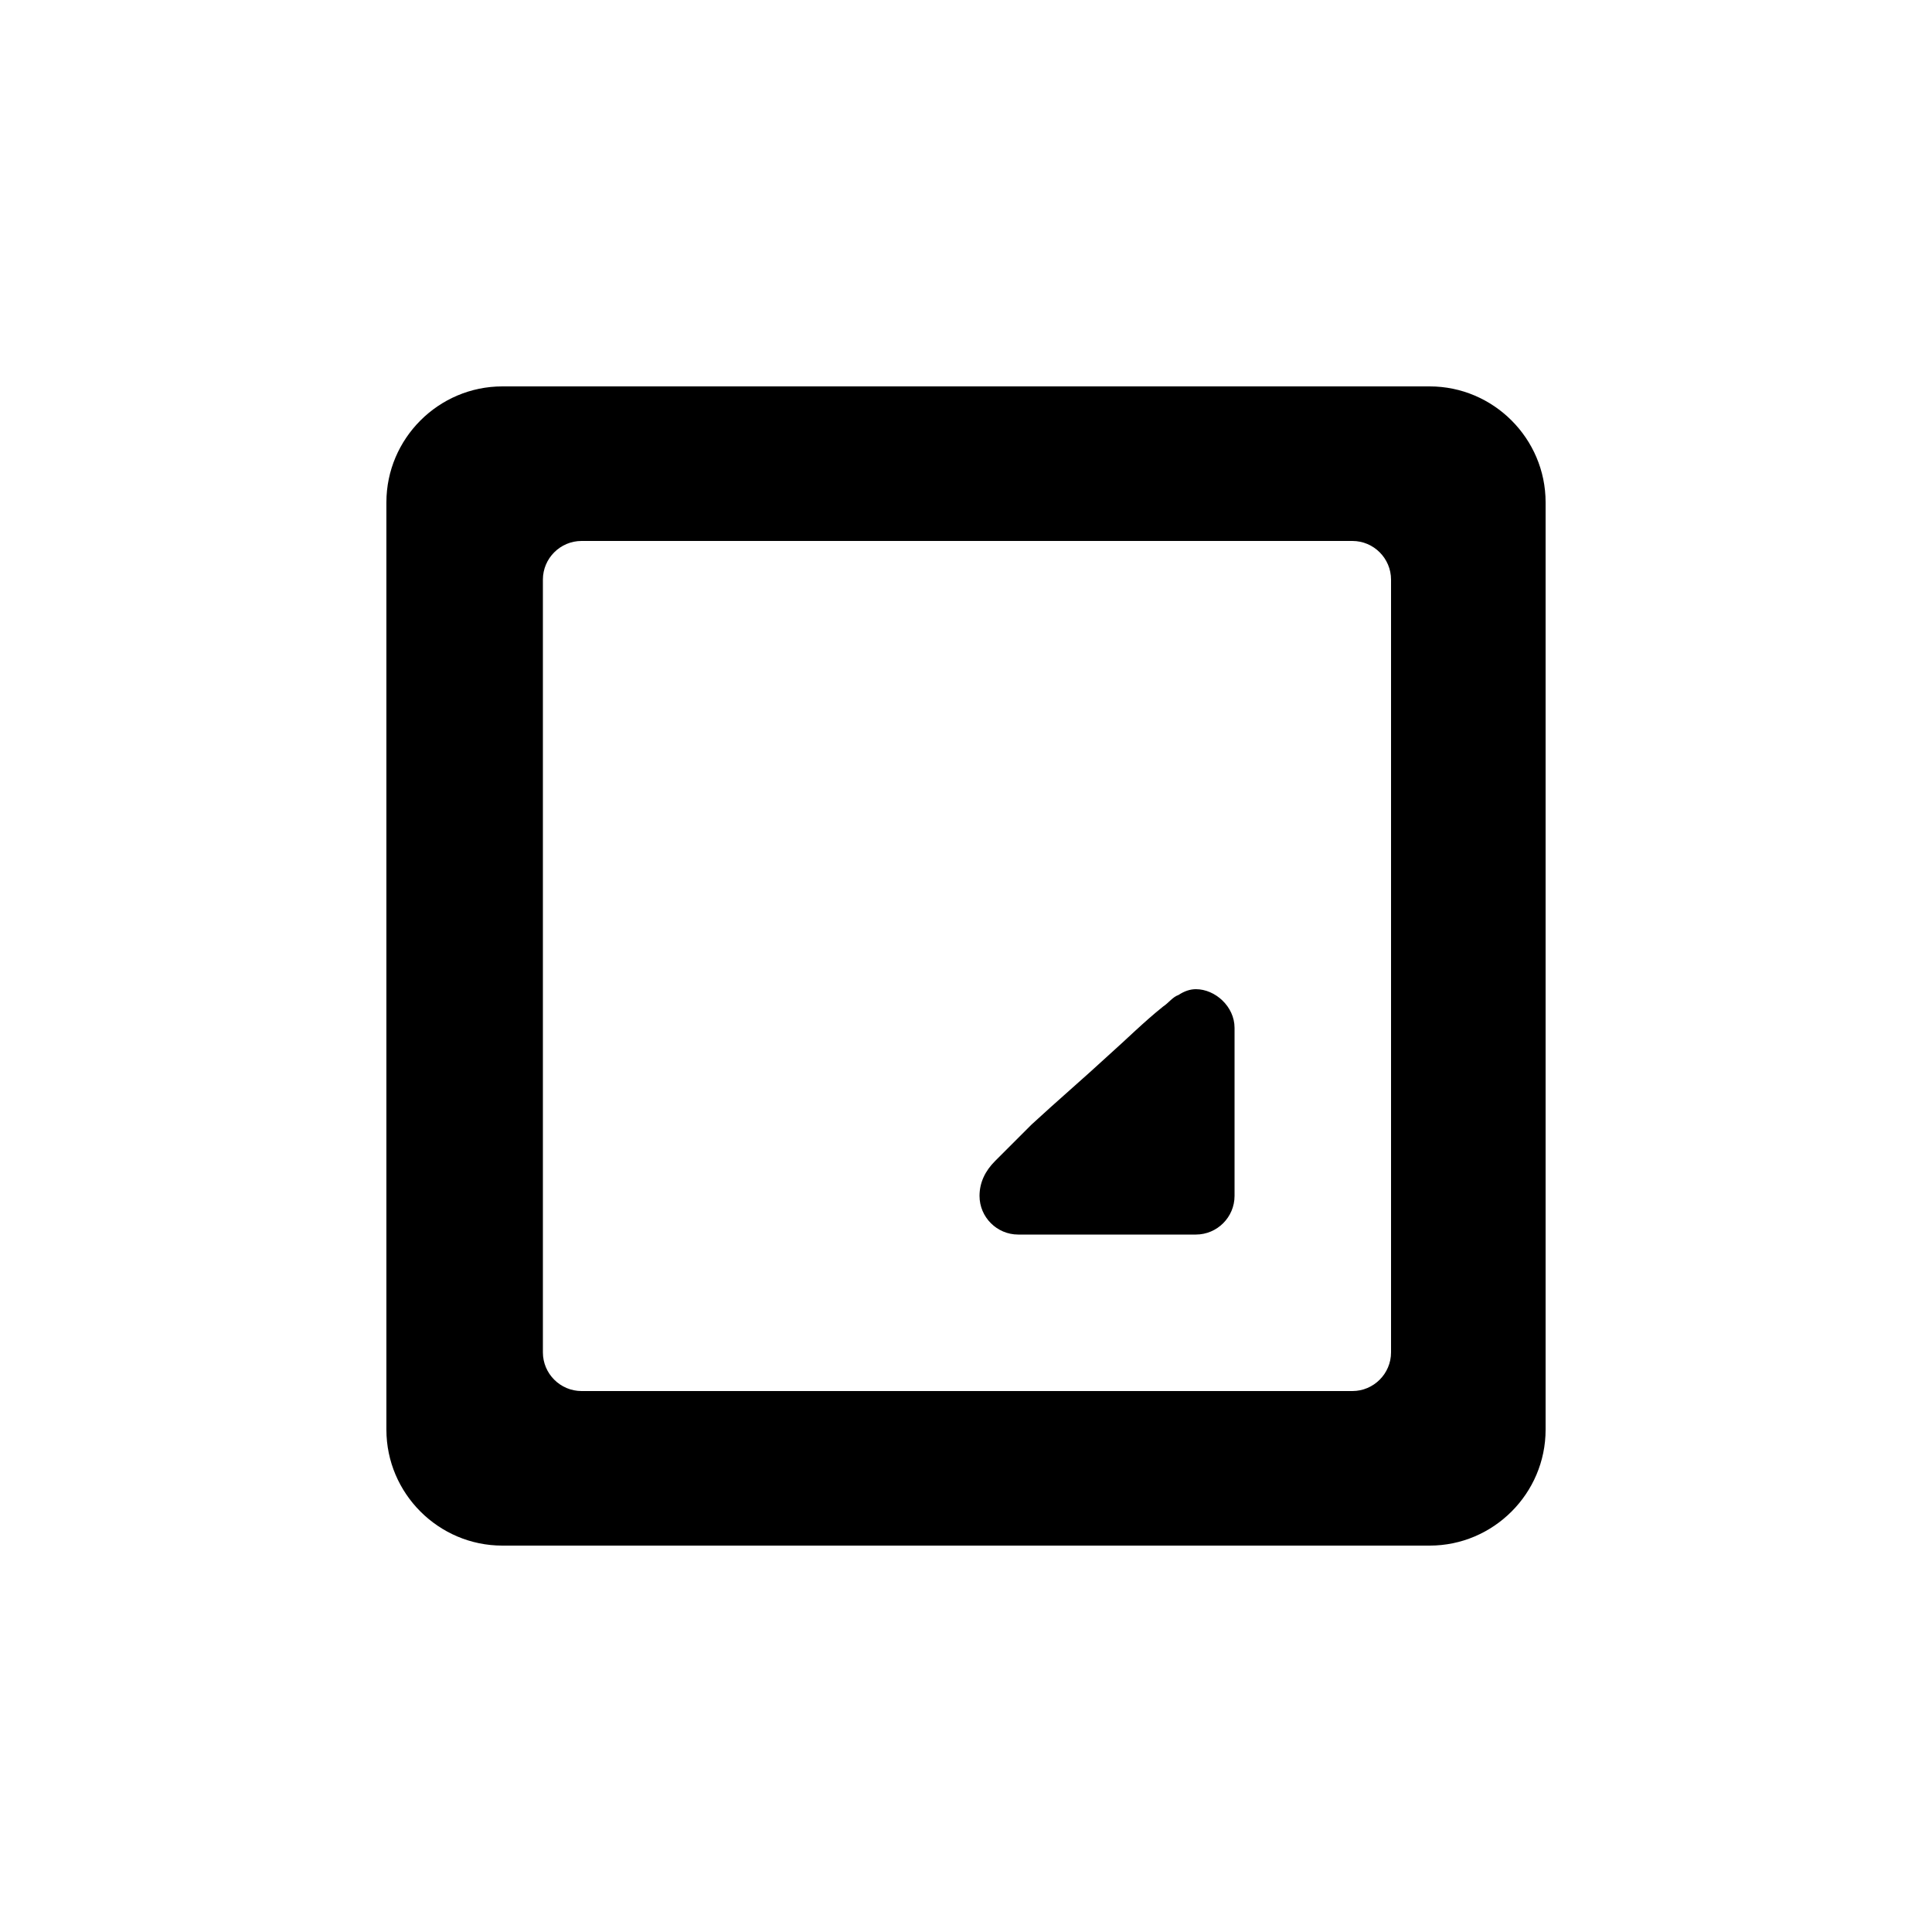 <?xml version="1.0" encoding="utf-8"?><!-- Uploaded to: SVG Repo, www.svgrepo.com, Generator: SVG Repo Mixer Tools -->
<svg fill="#000000" xmlns="http://www.w3.org/2000/svg" 
	 width="800px" height="800px" viewBox="0 0 100 100" enable-background="new 0 0 100 100" xml:space="preserve">
<path d="M74,80H26c-3.3,0-6-2.7-6-6V26c0-3.3,2.7-6,6-6h48c3.3,0,6,2.7,6,6v48C80,77.3,77.3,80,74,80z M28.1,30v40
	c0,1.1,0.9,2,2,2H70c1.1,0,2-0.9,2-2V30c0-1.1-0.9-2-2-2H30.1C29,28,28.1,28.9,28.1,30z"/>
<path d="M61.9,51.2c1,0,2,0.9,2,2v8.7c0,1.1-0.9,2-2,2h-9.2c-1.1,0-2-0.9-2-2c0-0.7,0.3-1.3,0.8-1.8
	c0.6-0.6,1.3-1.3,1.9-1.9c1.3-1.2,2.7-2.4,4-3.6c0.9-0.8,1.8-1.7,2.8-2.5c0.3-0.2,0.5-0.5,0.8-0.6C61.3,51.3,61.6,51.2,61.9,51.2z"
	/>
</svg>